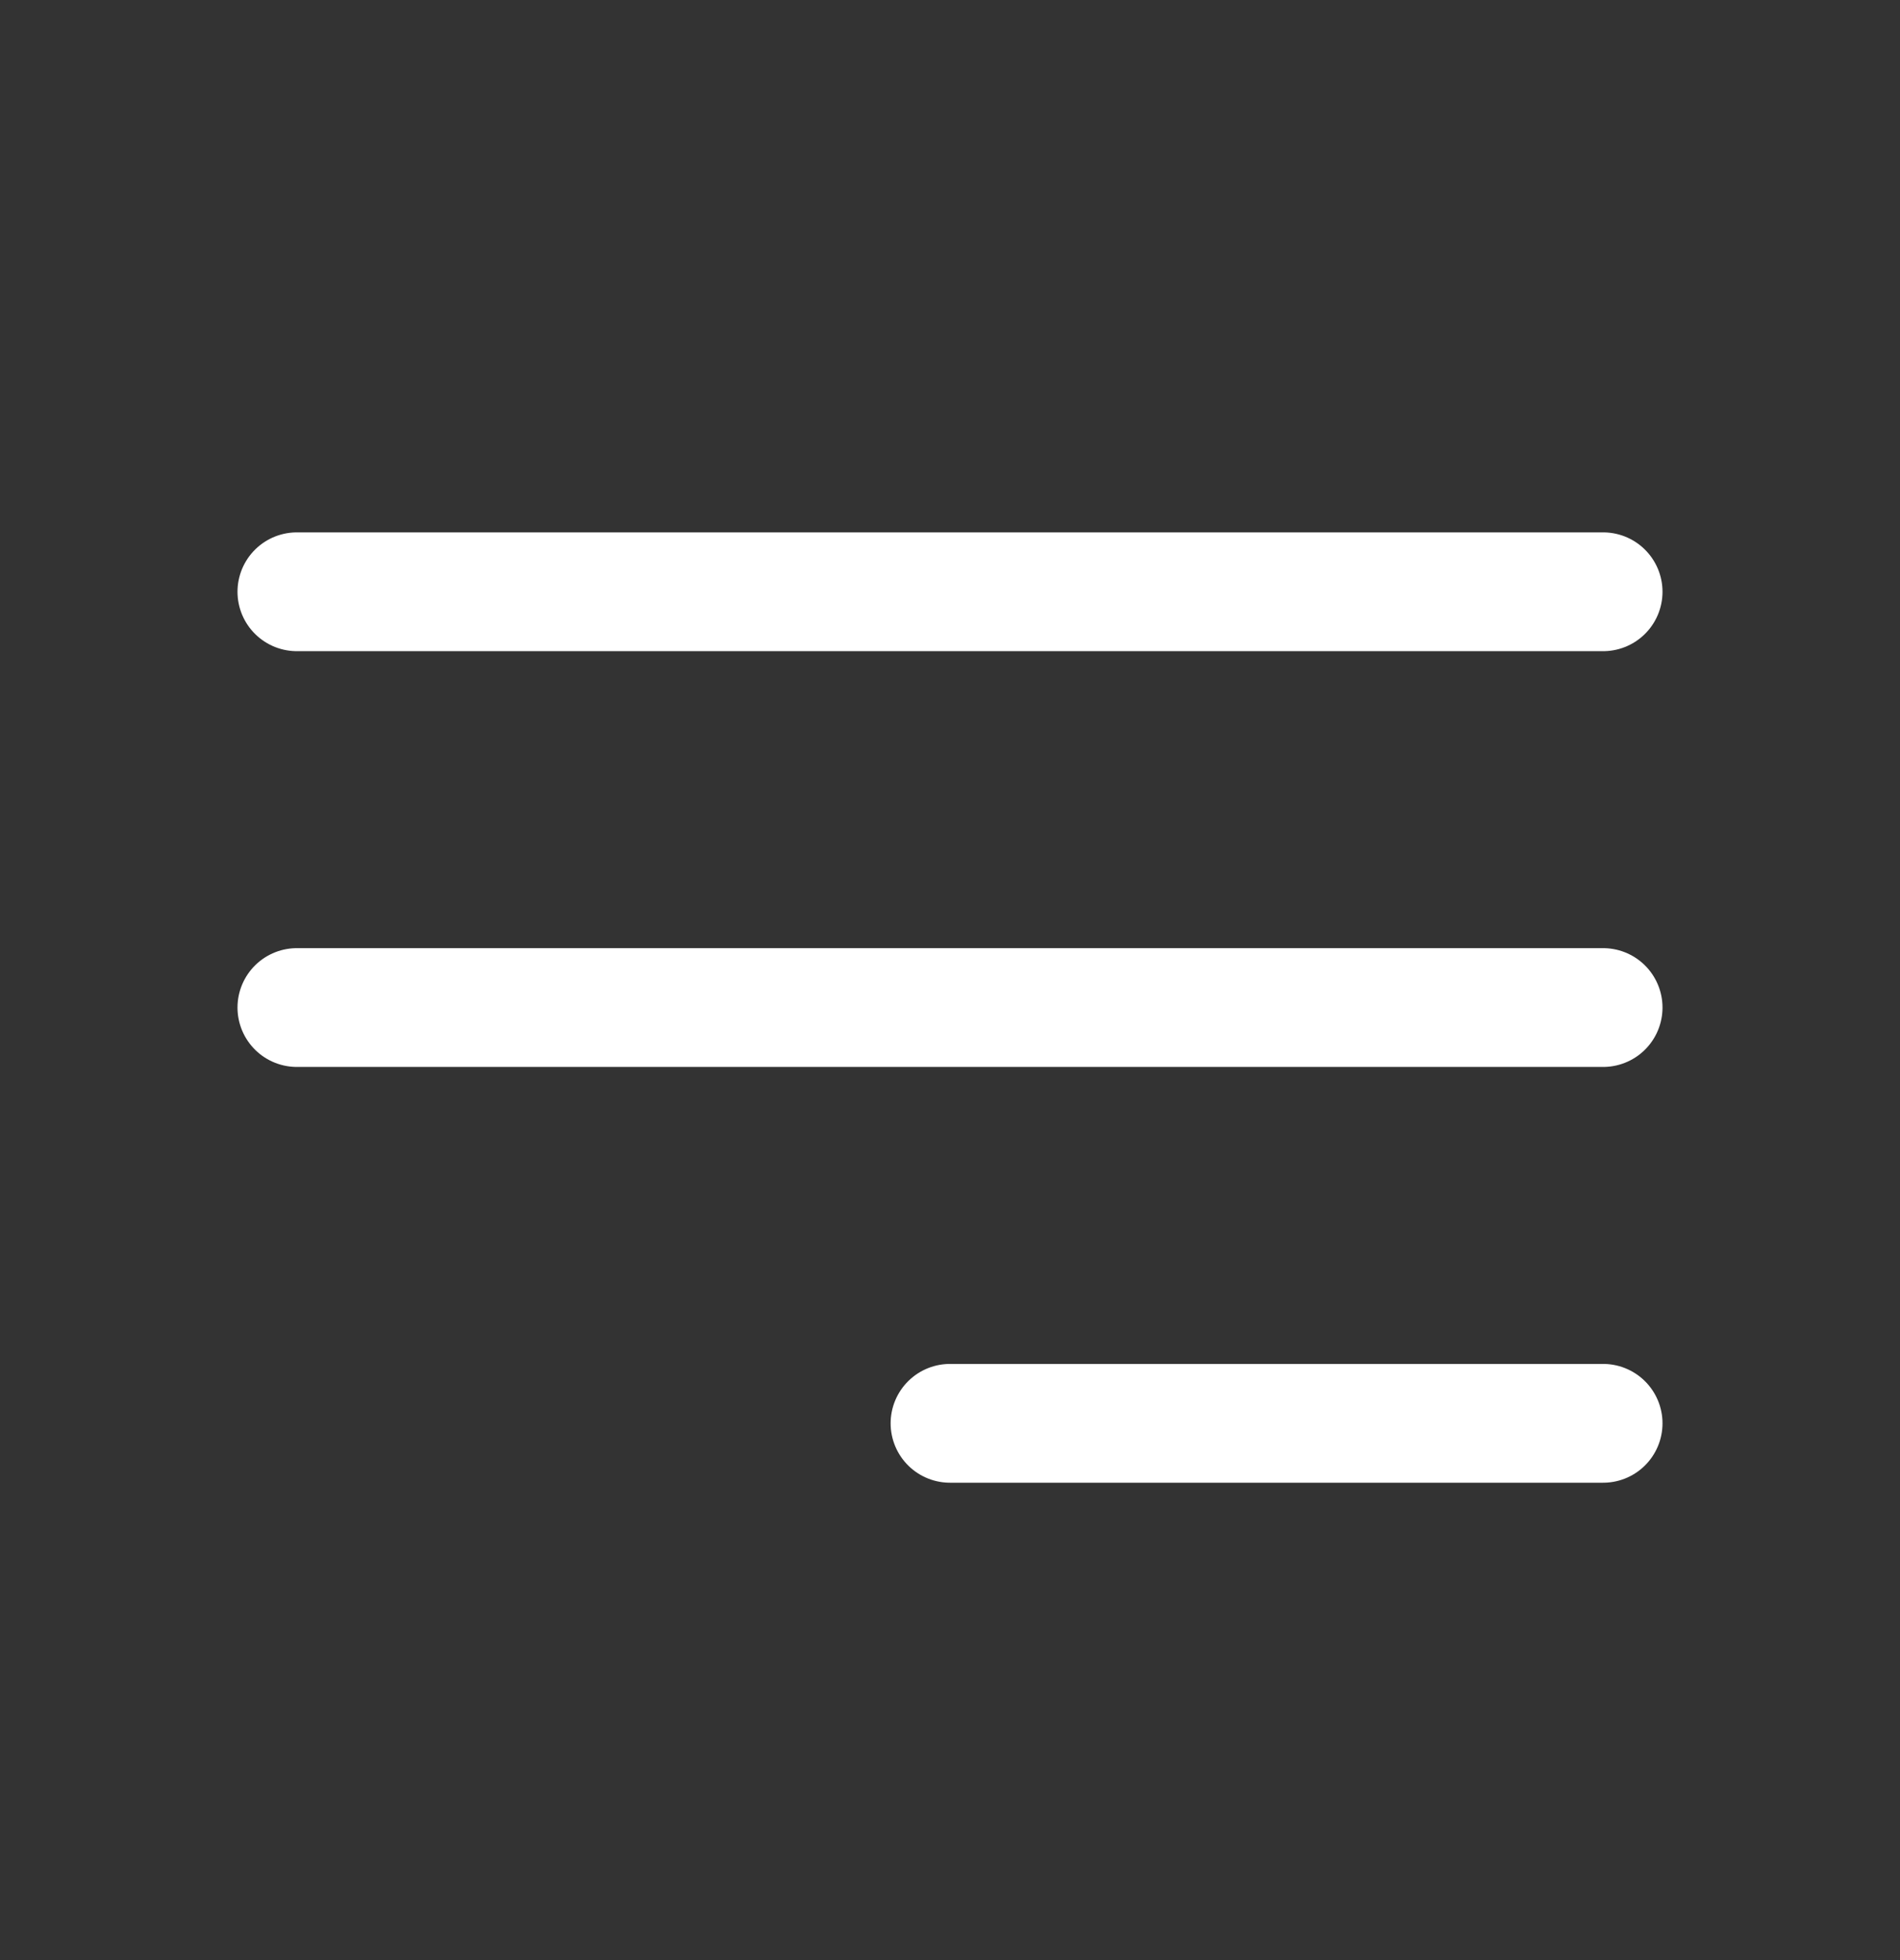 <svg xmlns="http://www.w3.org/2000/svg" width="32" height="33" viewBox="0 0 32 33" fill="none">
  <rect x="0" y="0" width="32" height="33" fill="#333333" stroke="none"/>
  <g id="Frame">
    <path id="Vector" d="M5 9.963H27M5 16.963H27M16 23.963H27" stroke="#ffffff" stroke-width="2" stroke-linecap="round" stroke-linejoin="round"/>
  </g>
</svg>
